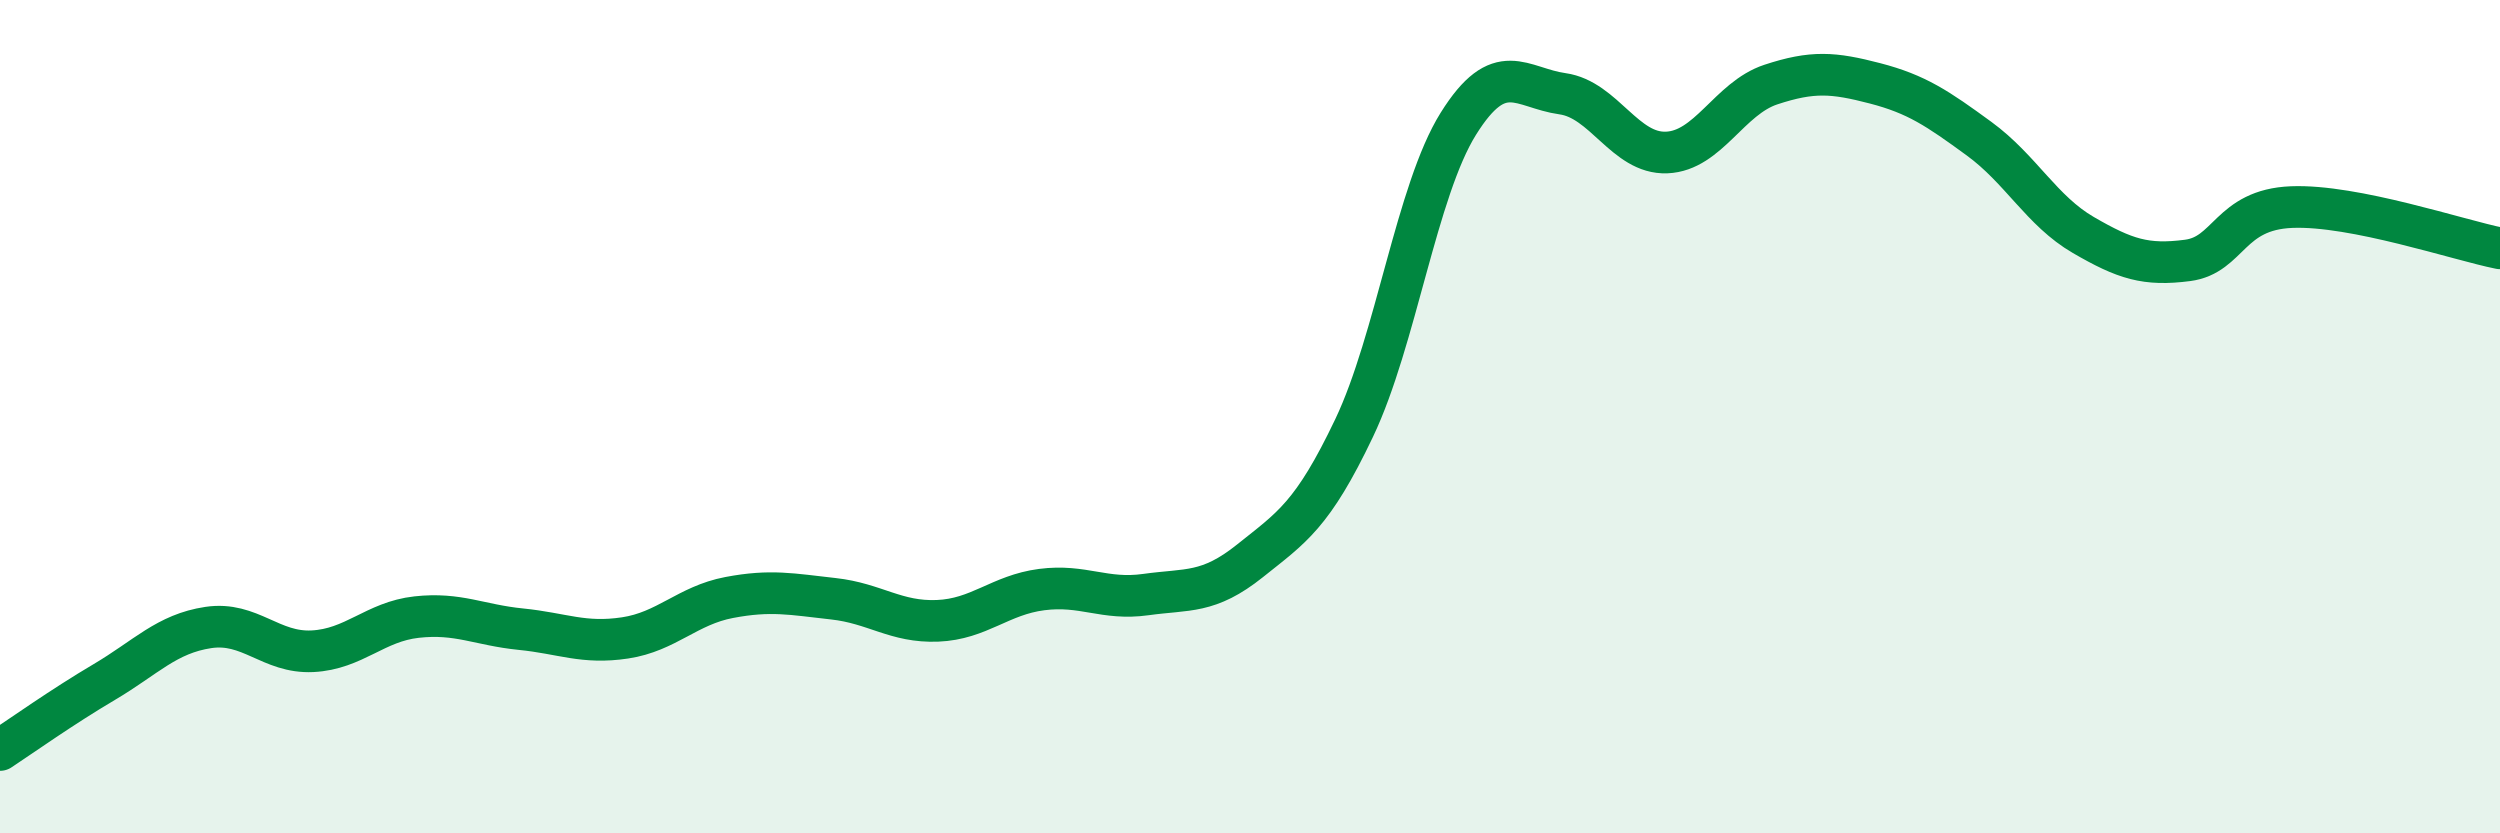 
    <svg width="60" height="20" viewBox="0 0 60 20" xmlns="http://www.w3.org/2000/svg">
      <path
        d="M 0,18 C 0.5,17.67 1.5,16.96 2.5,16.37 C 3.5,15.78 4,15.21 5,15.06 C 6,14.91 6.5,15.68 7.5,15.63 C 8.5,15.58 9,14.92 10,14.81 C 11,14.7 11.5,15 12.5,15.1 C 13.5,15.2 14,15.46 15,15.31 C 16,15.16 16.5,14.53 17.5,14.34 C 18.5,14.15 19,14.26 20,14.37 C 21,14.48 21.5,14.94 22.5,14.9 C 23.5,14.86 24,14.28 25,14.15 C 26,14.02 26.5,14.41 27.5,14.27 C 28.5,14.13 29,14.26 30,13.46 C 31,12.66 31.5,12.37 32.5,10.27 C 33.5,8.17 34,4.57 35,2.97 C 36,1.37 36.5,2.11 37.5,2.25 C 38.5,2.39 39,3.7 40,3.66 C 41,3.62 41.5,2.36 42.5,2.03 C 43.5,1.7 44,1.74 45,2 C 46,2.26 46.5,2.6 47.5,3.33 C 48.5,4.06 49,5.06 50,5.64 C 51,6.22 51.5,6.38 52.5,6.25 C 53.5,6.12 53.5,5.03 55,4.97 C 56.5,4.91 59,5.76 60,5.96L60 20L0 20Z"
        fill="#008740"
        opacity="0.1"
        stroke-linecap="round"
        stroke-linejoin="round"
      />
      <path
        d="M 0,18 C 0.5,17.67 1.5,16.96 2.5,16.37 C 3.5,15.78 4,15.21 5,15.06 C 6,14.91 6.5,15.68 7.5,15.63 C 8.5,15.58 9,14.92 10,14.81 C 11,14.7 11.5,15 12.5,15.1 C 13.5,15.2 14,15.46 15,15.31 C 16,15.16 16.5,14.53 17.5,14.34 C 18.5,14.15 19,14.26 20,14.37 C 21,14.48 21.5,14.94 22.5,14.9 C 23.5,14.86 24,14.28 25,14.15 C 26,14.02 26.5,14.41 27.5,14.27 C 28.5,14.13 29,14.26 30,13.46 C 31,12.66 31.5,12.37 32.5,10.27 C 33.5,8.17 34,4.57 35,2.97 C 36,1.37 36.5,2.11 37.5,2.25 C 38.5,2.39 39,3.7 40,3.66 C 41,3.62 41.5,2.36 42.5,2.03 C 43.5,1.7 44,1.74 45,2 C 46,2.26 46.5,2.6 47.5,3.33 C 48.5,4.06 49,5.06 50,5.64 C 51,6.22 51.5,6.38 52.5,6.25 C 53.5,6.12 53.5,5.03 55,4.97 C 56.5,4.91 59,5.76 60,5.96"
        stroke="#008740"
        stroke-width="1"
        fill="none"
        stroke-linecap="round"
        stroke-linejoin="round"
      />
    </svg>
  